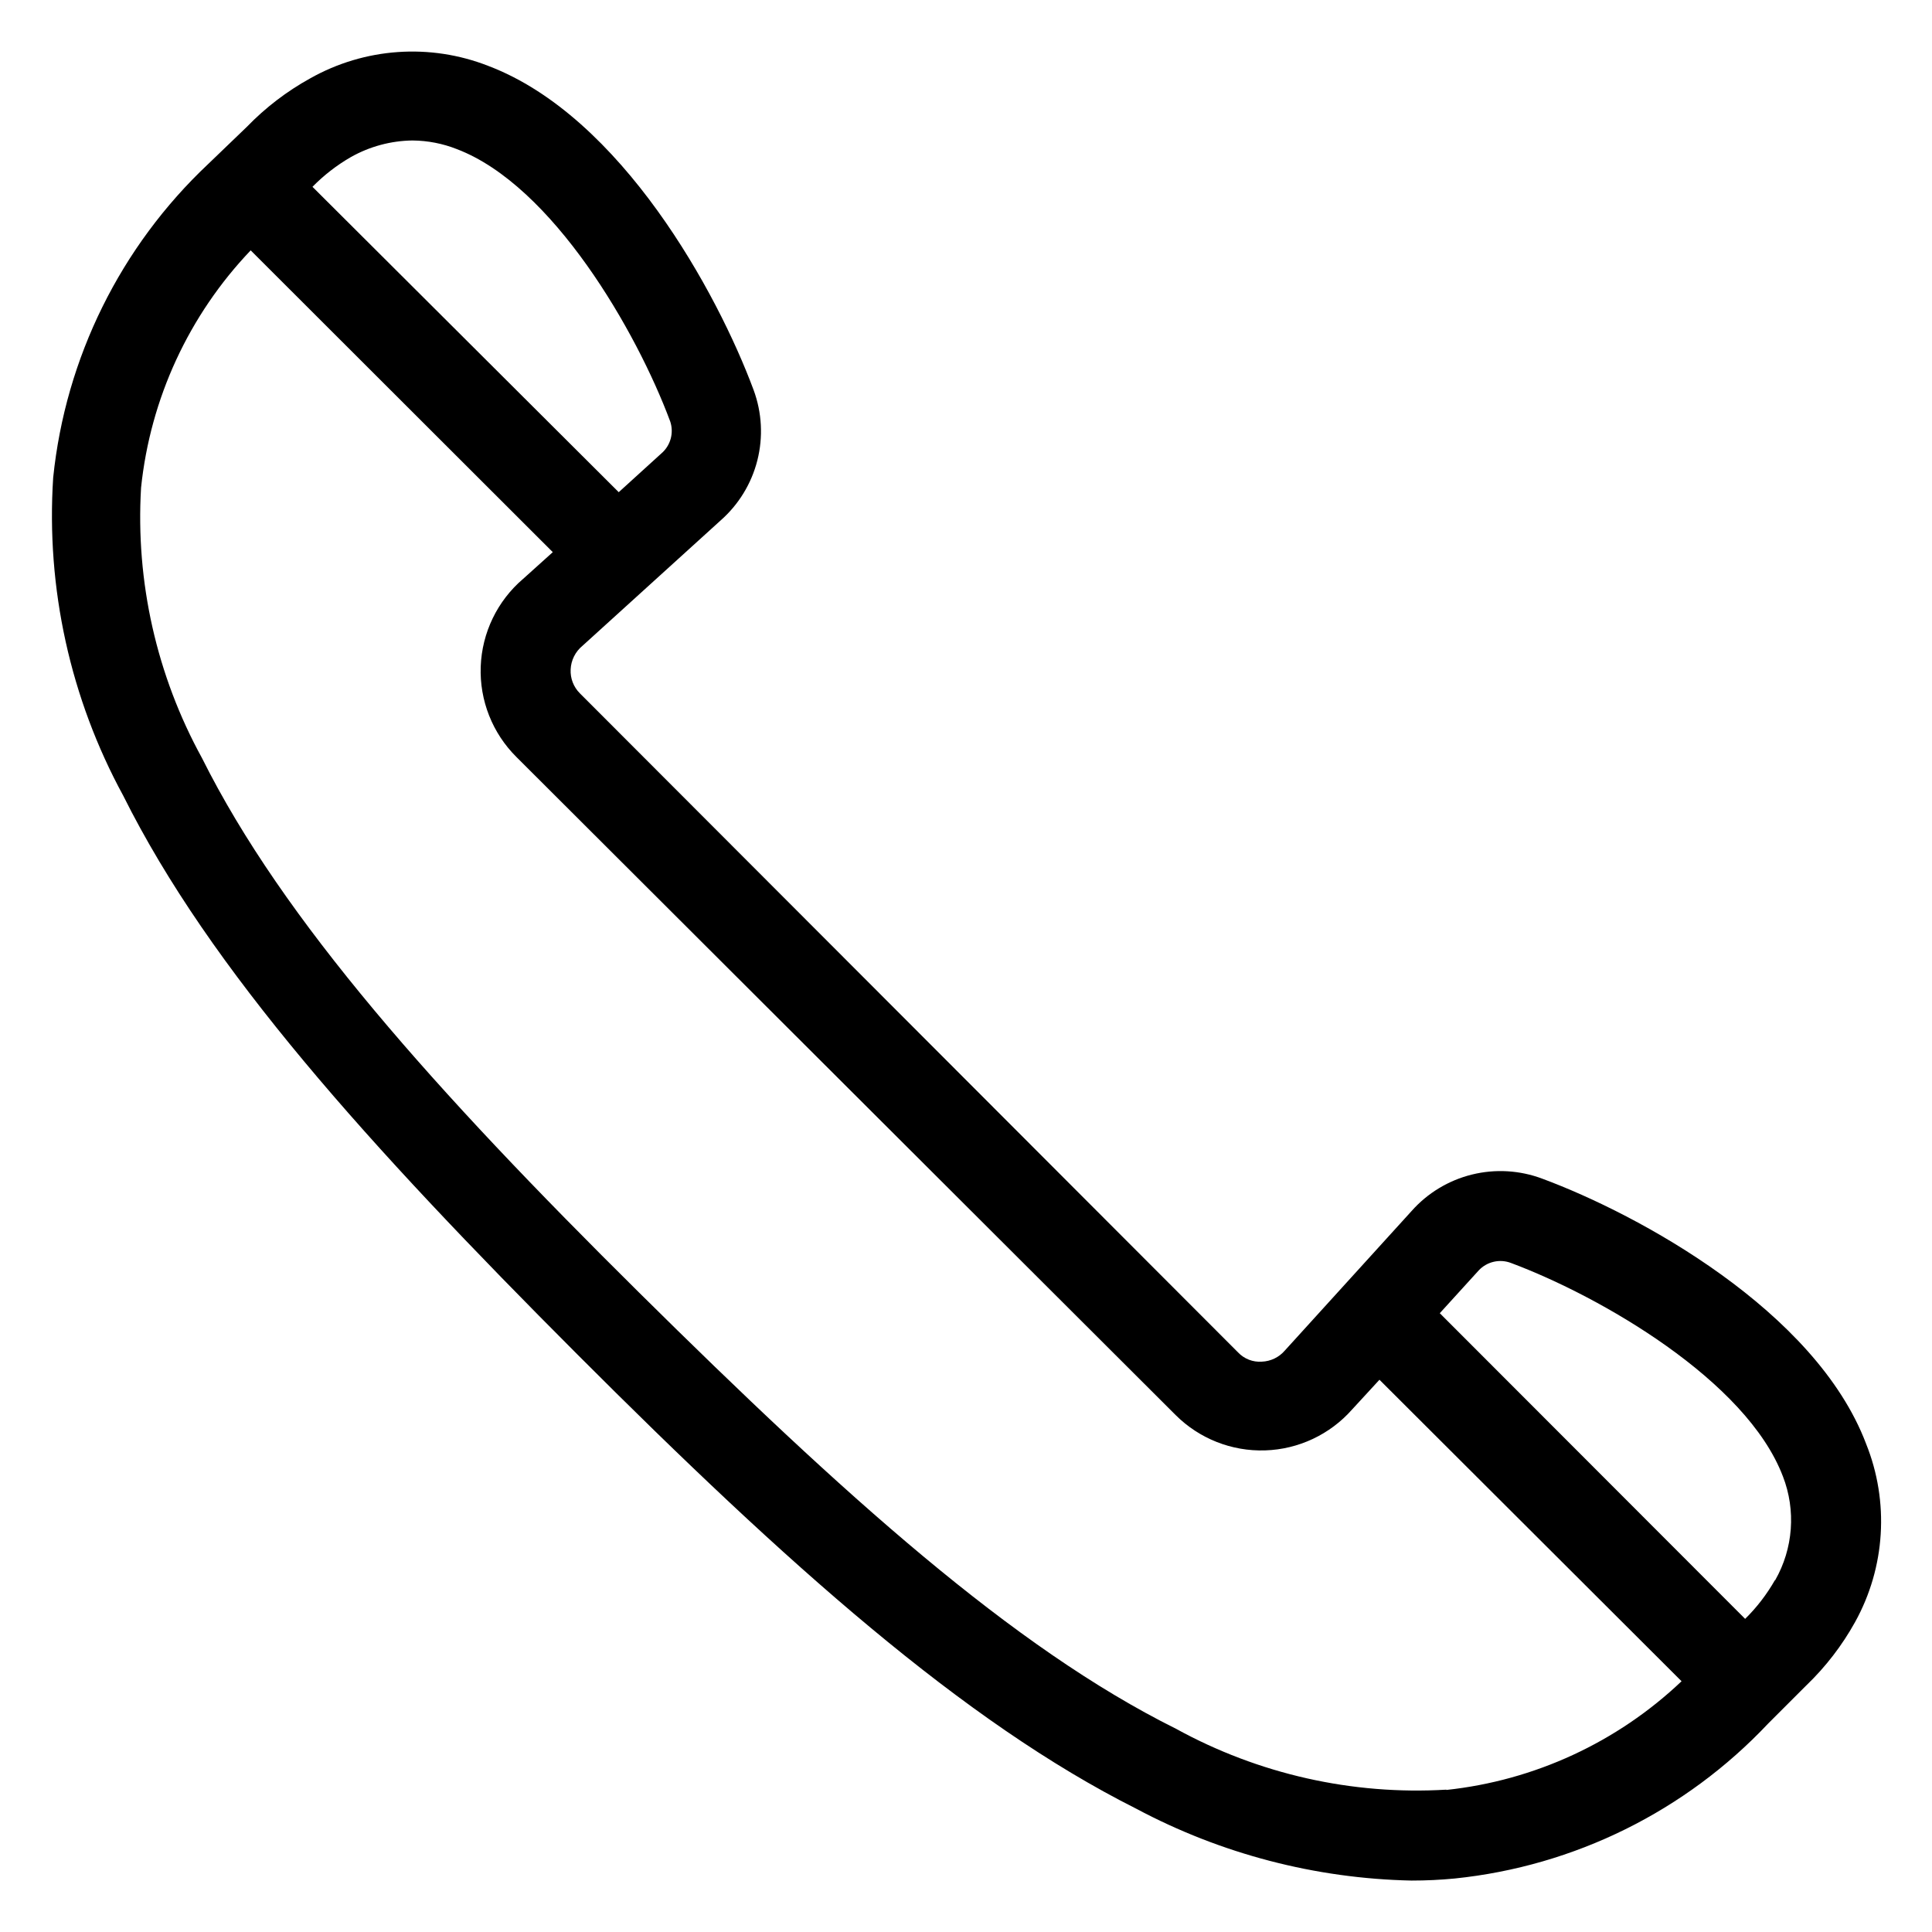 <?xml version="1.0" encoding="UTF-8"?>
<!-- Uploaded to: ICON Repo, www.iconrepo.com, Generator: ICON Repo Mixer Tools -->
<svg fill="#000000" width="800px" height="800px" version="1.1" viewBox="144 144 512 512" xmlns="http://www.w3.org/2000/svg">
 <path d="m638.52 526.58c-13.383-35.266-60.301-60.773-85.805-70.219-5.961-2.242-12.465-2.621-18.648-1.09-6.188 1.531-11.762 4.902-15.988 9.668l-33.613 37c-1.527 1.77-3.723 2.824-6.062 2.914-2.359 0.172-4.672-0.723-6.297-2.441l-174.44-174.68c-1.668-1.664-2.551-3.949-2.441-6.297 0.098-2.453 1.246-4.746 3.148-6.301l36.605-33.219c4.777-4.203 8.168-9.754 9.73-15.922 1.559-6.172 1.211-12.668-0.992-18.637-9.527-25.664-35.031-72.5-70.297-85.883-15.441-6.062-32.789-4.848-47.234 3.305-6.195 3.422-11.844 7.746-16.766 12.832l-10.234 9.84c-23.242 21.871-37.828 51.383-41.094 83.129-1.902 29.293 4.539 58.527 18.578 84.309 22.988 46.051 64.711 92.34 120.36 148.07 55.656 55.734 102.34 97.375 148.07 120.36 22.488 11.992 47.488 18.52 72.973 19.051 3.883 0 7.715-0.184 11.492-0.551 31.684-3.281 61.129-17.836 82.973-41.016l10.234-10.234v0.004c5.082-4.894 9.41-10.52 12.832-16.691 8.051-14.523 9.121-31.906 2.91-47.309zm-385.18-345.35c4.016 0.035 7.992 0.809 11.727 2.285 25.426 9.684 47.703 48.414 56.52 72.109l0.004-0.004c1.059 3.074 0.121 6.484-2.363 8.582l-11.258 10.234-81.16-80.926c3.012-3.074 6.43-5.723 10.156-7.871 5-2.824 10.633-4.34 16.375-4.41zm273.95 437.05c-24.922 1.484-49.754-4.113-71.637-16.137-43.215-21.492-88.008-61.875-142.25-115.56s-94.465-98.793-115.88-141.7c-12.023-21.883-17.617-46.715-16.141-71.637 2.453-23.602 12.668-45.727 29.051-62.895l80.059 79.977-7.871 7.086h-0.004c-6.824 5.836-10.895 14.262-11.223 23.238-0.332 8.973 3.113 17.676 9.492 23.992l174.68 174.37c6.273 6.254 14.852 9.641 23.703 9.355 8.855-0.281 17.195-4.211 23.059-10.852l7.242-7.871 80.059 79.902c-17.059 16.184-38.969 26.309-62.348 28.809zm87.066-55.496c-2.144 3.754-4.793 7.199-7.875 10.234l-80.922-81.004 10.312-11.336c2.191-2.344 5.586-3.121 8.578-1.969 23.617 8.816 62.348 31.094 72.027 56.52h0.004c3.504 9.023 2.75 19.148-2.047 27.555z"/>
</svg>
